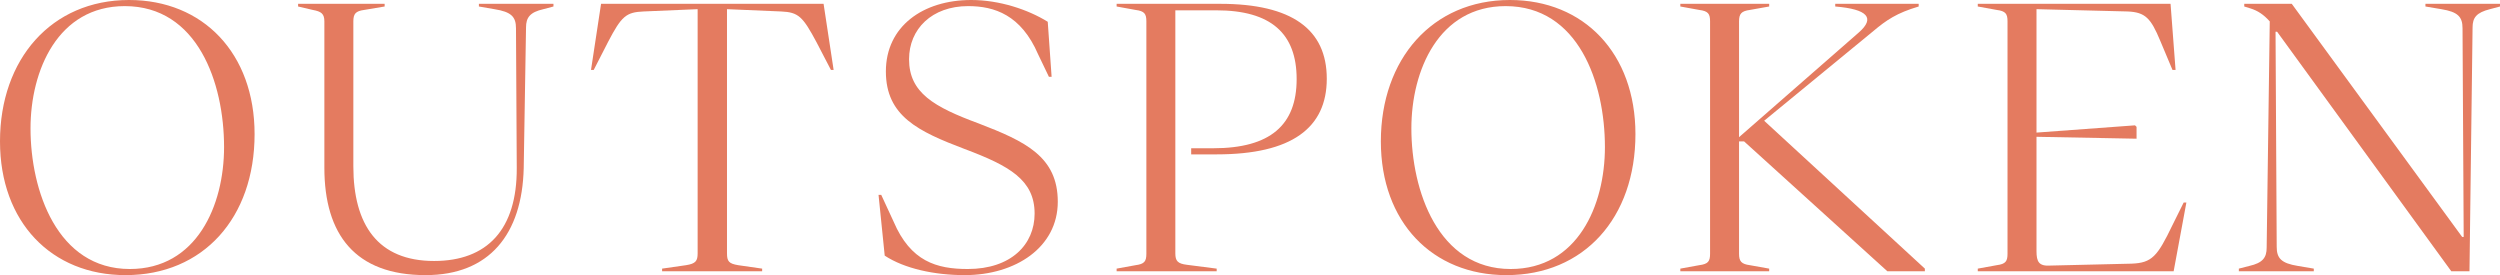 <svg width="418" height="46" viewBox="0 0 418 46" fill="none" xmlns="http://www.w3.org/2000/svg">
<path d="M20.993 46C33.976 46 42.567 36.417 42.567 22.425C42.567 8.944 33.976 0 21.574 0C8.591 0 0 9.903 0 23.639C0 37.119 8.591 46 20.993 46ZM21.703 44.978C9.56 44.978 5.103 31.881 5.103 21.467C5.103 11.756 9.689 1.022 20.864 1.022C33.007 1.022 37.464 13.8 37.464 24.597C37.464 34.372 32.878 44.978 21.703 44.978Z" fill="#E47B60"/>
<path d="M71.158 46C81.816 46 87.306 39.164 87.565 28.111L87.952 4.6C87.952 2.939 88.598 2.044 90.859 1.533L92.538 1.086V0.639H80.072V1.086L82.656 1.533C85.498 1.981 86.273 2.811 86.273 4.728L86.402 28.047C86.467 38.397 81.428 43.636 72.579 43.636C63.213 43.636 59.079 37.631 59.079 27.792V3.578C59.079 2.3 59.467 1.853 60.888 1.661L64.311 1.086V0.639H49.842V1.086L52.297 1.661C53.718 1.917 54.235 2.3 54.235 3.578V28.047C54.235 39.228 59.402 46 71.158 46Z" fill="#E47B60"/>
<path d="M137.703 0.639H100.497L98.817 11.692H99.27L101.66 7.028C103.92 2.683 104.696 2.044 107.602 1.917L116.645 1.533V42.358C116.645 43.636 116.322 44.083 114.707 44.339L110.703 44.914V45.361H127.432V44.914L123.428 44.339C121.877 44.083 121.554 43.7 121.554 42.358V1.533L130.597 1.917C133.504 2.044 134.215 2.747 136.54 7.092L138.93 11.692H139.382L137.703 0.639Z" fill="#E47B60"/>
<path d="M161.295 46C169.822 46 176.862 41.336 176.862 33.733C176.862 26.194 171.436 23.639 163.621 20.636C156.192 17.889 151.994 15.525 151.994 9.903C151.994 4.856 155.805 1.022 161.877 1.022C166.269 1.022 170.726 2.492 173.568 9.072L175.377 12.842H175.829L175.183 3.642C171.889 1.597 167.109 0 162.393 0C154.319 0 148.118 4.408 148.118 11.947C148.118 19.422 153.544 21.978 161.295 24.917C168.788 27.728 172.987 30.092 172.987 35.714C172.987 40.889 169.046 44.978 161.812 44.978C156.58 44.978 152.252 43.7 149.41 37.056L147.343 32.583H146.891L147.924 42.742C151.219 44.914 156.257 46 161.295 46Z" fill="#E47B60"/>
<path d="M204.01 0.639H186.699V1.086L189.864 1.661C191.35 1.853 191.673 2.3 191.673 3.578V42.422C191.673 43.7 191.35 44.147 189.864 44.339L186.699 44.914V45.361H203.429V44.914L198.455 44.275C196.905 44.083 196.517 43.636 196.517 42.358V1.725H203.364C212.536 1.725 216.799 5.622 216.799 13.225C216.799 20.892 212.407 24.789 202.847 24.789H199.166V25.811H203.429C215.96 25.811 221.838 21.403 221.838 13.161C221.838 4.919 216.024 0.639 204.01 0.639Z" fill="#E47B60"/>
<path d="M251.872 46C264.855 46 273.446 36.417 273.446 22.425C273.446 8.944 264.855 0 252.453 0C239.47 0 230.879 9.903 230.879 23.639C230.879 37.119 239.47 46 251.872 46ZM252.583 44.978C240.439 44.978 235.982 31.881 235.982 21.467C235.982 11.756 240.568 1.022 251.743 1.022C263.886 1.022 268.343 13.8 268.343 24.597C268.343 34.372 263.757 44.978 252.583 44.978Z" fill="#E47B60"/>
<path d="M313.247 5.175C315.378 3.386 317.122 2.172 320.804 1.086V0.639H306.852V1.086C312.278 1.533 313.57 3.003 310.792 5.431L290.768 22.936V3.578C290.768 2.3 291.156 1.853 292.577 1.661L295.807 1.086V0.639H280.95V1.086L284.115 1.661C285.601 1.853 285.924 2.3 285.924 3.578V42.422C285.924 43.7 285.601 44.147 284.115 44.339L280.95 44.914V45.361H295.807V44.914L292.577 44.339C291.156 44.147 290.768 43.7 290.768 42.422V23.639H291.608L315.572 45.361H321.838V44.914L294.967 20.189L313.247 5.175Z" fill="#E47B60"/>
<path d="M363.239 37.631C360.72 42.869 359.815 43.956 356.392 44.083L342.827 44.403C340.889 44.531 340.502 43.764 340.502 41.975V22.872L357.232 23.192V21.211L356.973 20.956L340.502 22.169V1.533L355.746 1.917C358.717 2.044 359.621 3.067 361.172 6.772L363.239 11.692H363.755L362.916 0.639H330.684V1.086L333.849 1.661C335.334 1.853 335.657 2.3 335.657 3.578V23V42.422C335.657 43.7 335.334 44.147 333.849 44.339L330.684 44.914V45.361H363.432L365.564 33.861H365.112L363.239 37.631Z" fill="#E47B60"/>
<path d="M405.534 1.086L408.182 1.533C410.959 1.981 411.735 2.811 411.735 4.728L411.928 39.611H411.67L383.184 0.639H375.239V1.086L376.273 1.406C377.5 1.789 378.469 2.428 379.503 3.578L378.986 41.4C378.986 43.061 378.34 43.956 376.079 44.467L374.335 44.914V45.361H386.866V44.914L384.218 44.467C381.44 44.019 380.665 43.189 380.665 41.272L380.471 5.303H380.73L409.861 45.361H412.897L413.414 4.6C413.414 2.939 414.06 2.108 416.321 1.533L418 1.086V0.639H405.534V1.086Z" fill="#E47B60"/>
</svg>
